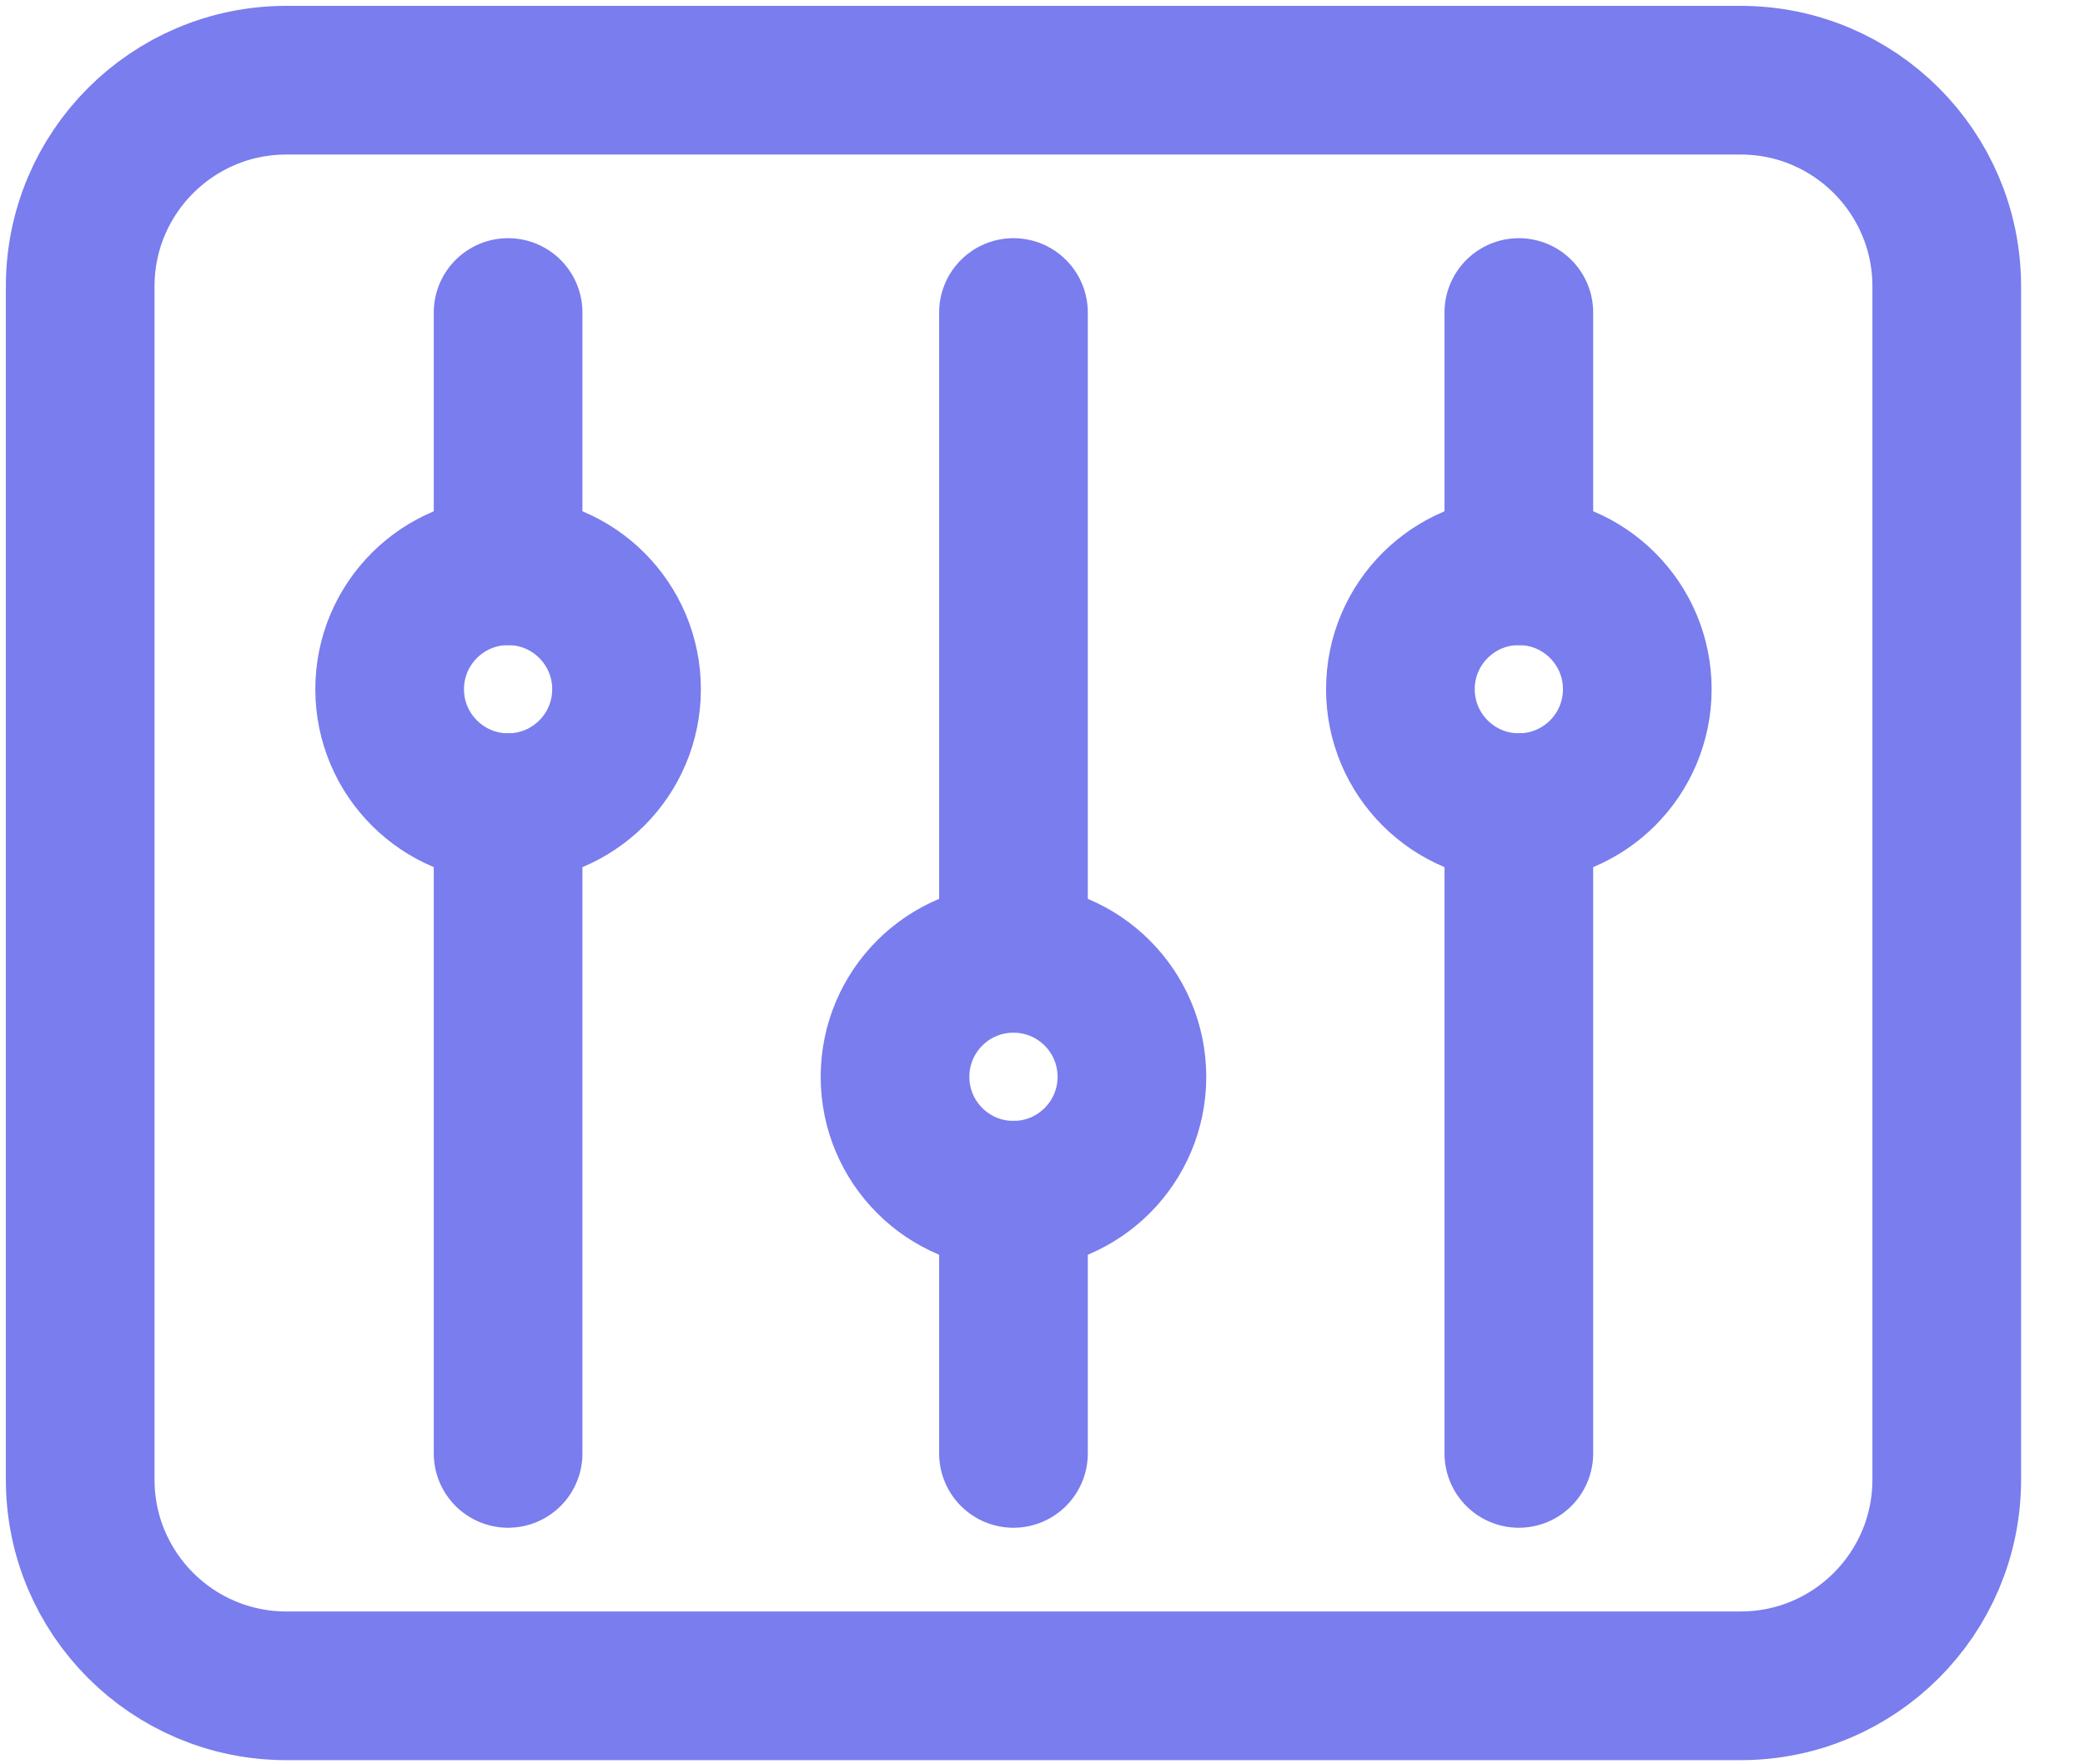<svg width="26" height="22" viewBox="0 0 26 22" fill="none" xmlns="http://www.w3.org/2000/svg">
<path d="M21.706 1H3.571C2.151 1 1 2.151 1 3.571V18.45C1 19.87 2.151 21.021 3.571 21.021H21.706C23.125 21.021 24.276 19.87 24.276 18.45V3.571C24.276 2.151 23.125 1 21.706 1Z" stroke="#797DED" stroke-width="1.854" stroke-miterlimit="10" stroke-linecap="round" stroke-linejoin="round"/>
<path d="M12.638 18.123V14.903" stroke="#797DED" stroke-width="1.854" stroke-miterlimit="10" stroke-linecap="round" stroke-linejoin="round"/>
<path d="M12.638 11.949V3.897" stroke="#797DED" stroke-width="1.854" stroke-miterlimit="10" stroke-linecap="round" stroke-linejoin="round"/>
<path d="M6.336 7.117V3.897" stroke="#797DED" stroke-width="1.854" stroke-miterlimit="10" stroke-linecap="round" stroke-linejoin="round"/>
<path d="M6.336 18.123V10.071" stroke="#797DED" stroke-width="1.854" stroke-miterlimit="10" stroke-linecap="round" stroke-linejoin="round"/>
<path d="M18.94 18.123V10.071" stroke="#797DED" stroke-width="1.854" stroke-miterlimit="10" stroke-linecap="round" stroke-linejoin="round"/>
<path d="M18.94 7.117V3.897" stroke="#797DED" stroke-width="1.854" stroke-miterlimit="10" stroke-linecap="round" stroke-linejoin="round"/>
<path d="M14.115 13.427C14.115 12.611 13.454 11.95 12.638 11.95C11.822 11.95 11.161 12.611 11.161 13.427C11.161 14.243 11.822 14.904 12.638 14.904C13.454 14.904 14.115 14.243 14.115 13.427Z" stroke="#797DED" stroke-width="1.854" stroke-miterlimit="10" stroke-linecap="round" stroke-linejoin="round"/>
<path d="M7.813 8.594C7.813 7.778 7.152 7.117 6.336 7.117C5.521 7.117 4.859 7.778 4.859 8.594C4.859 9.41 5.521 10.071 6.336 10.071C7.152 10.071 7.813 9.41 7.813 8.594Z" stroke="#797DED" stroke-width="1.854" stroke-miterlimit="10" stroke-linecap="round" stroke-linejoin="round"/>
<path d="M20.417 8.594C20.417 9.41 19.756 10.071 18.94 10.071C18.125 10.071 17.463 9.41 17.463 8.594C17.463 7.778 18.125 7.117 18.94 7.117C19.756 7.117 20.417 7.778 20.417 8.594Z" stroke="#797DED" stroke-width="1.854" stroke-miterlimit="10" stroke-linecap="round" stroke-linejoin="round"/>
</svg>
